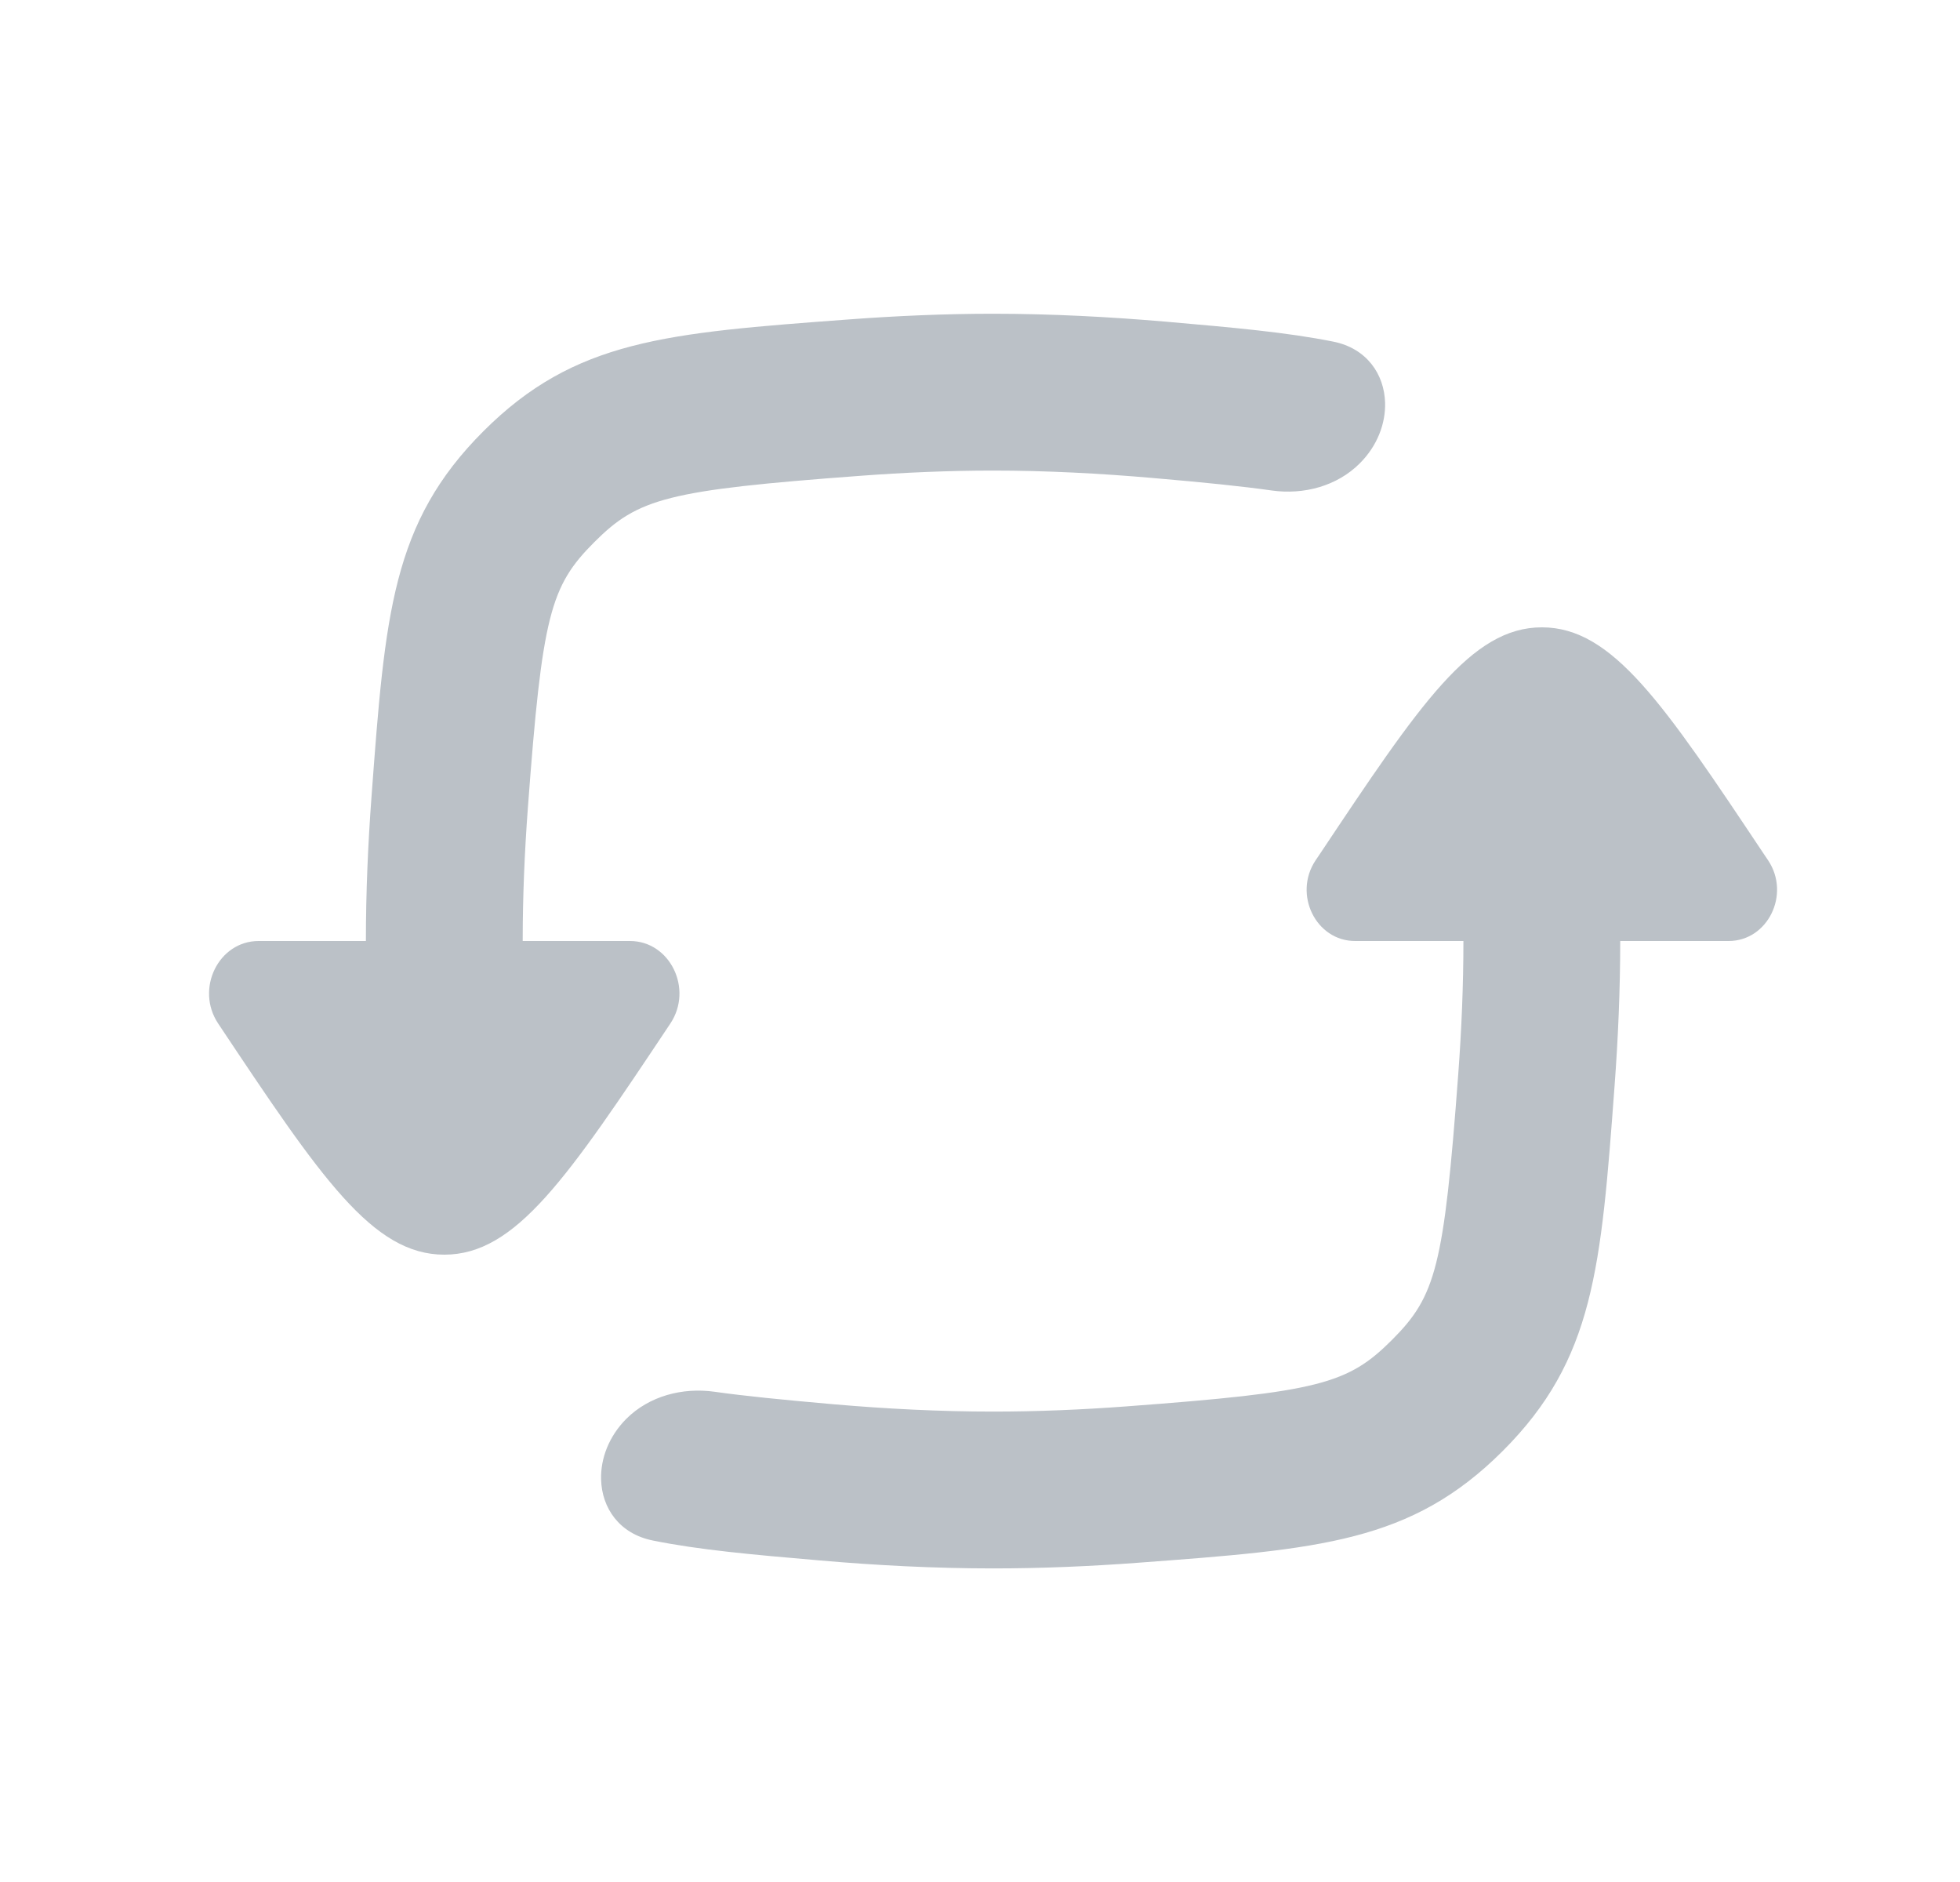 <svg width="25" height="24" viewBox="0 0 25 24" fill="none" xmlns="http://www.w3.org/2000/svg">
<path d="M6.667 12C6.667 11.436 6.691 10.865 6.733 10.303C6.916 7.844 7.019 7.475 7.58 6.914C8.14 6.354 8.509 6.251 10.969 6.068C11.53 6.026 12.102 6.001 12.667 6.001C13.344 6.001 14.03 6.037 14.697 6.095C15.361 6.152 15.84 6.201 16.222 6.255C16.629 6.312 17.053 6.2 17.344 5.909C17.568 5.686 17.674 5.402 17.667 5.137C17.657 4.772 17.434 4.443 17.008 4.357C16.416 4.238 15.741 4.178 14.869 4.102C14.157 4.041 13.412 4.001 12.667 4.001C12.045 4.001 11.423 4.029 10.82 4.074C8.495 4.247 7.332 4.333 6.165 5.5C4.998 6.667 4.912 7.83 4.739 10.155C4.694 10.757 4.667 11.379 4.667 12H3.299C2.787 12 2.488 12.611 2.783 13.053C4.096 15.023 4.752 16 5.667 16C6.581 16 7.237 15.023 8.55 13.053C8.845 12.611 8.546 12 8.035 12H6.667Z" fill="#BBC1C7"/>
<path d="M22.049 12H20.666V12.001C20.666 12.623 20.639 13.245 20.594 13.848C20.421 16.173 20.335 17.336 19.168 18.503C18.001 19.669 16.838 19.756 14.513 19.929C13.91 19.974 13.288 20.001 12.667 20.001C11.921 20.001 11.176 19.962 10.464 19.9C9.592 19.825 8.917 19.765 8.326 19.645C7.899 19.559 7.676 19.23 7.667 18.865C7.66 18.6 7.766 18.317 7.989 18.093C8.28 17.803 8.704 17.691 9.112 17.748C9.494 17.802 9.972 17.85 10.636 17.908C11.303 17.966 11.99 18.001 12.667 18.001C13.231 18.001 13.803 17.977 14.364 17.935C16.824 17.752 17.193 17.649 17.754 17.088C18.314 16.528 18.417 16.159 18.6 13.699C18.642 13.137 18.666 12.566 18.666 12.001V12H17.284C16.784 12 16.492 11.404 16.78 10.972L16.832 10.895C18.112 8.977 18.764 8 19.667 8C20.57 8 21.221 8.977 22.501 10.895L22.553 10.972C22.841 11.404 22.549 12 22.049 12Z" fill="#BBC1C7"/>
</svg>
